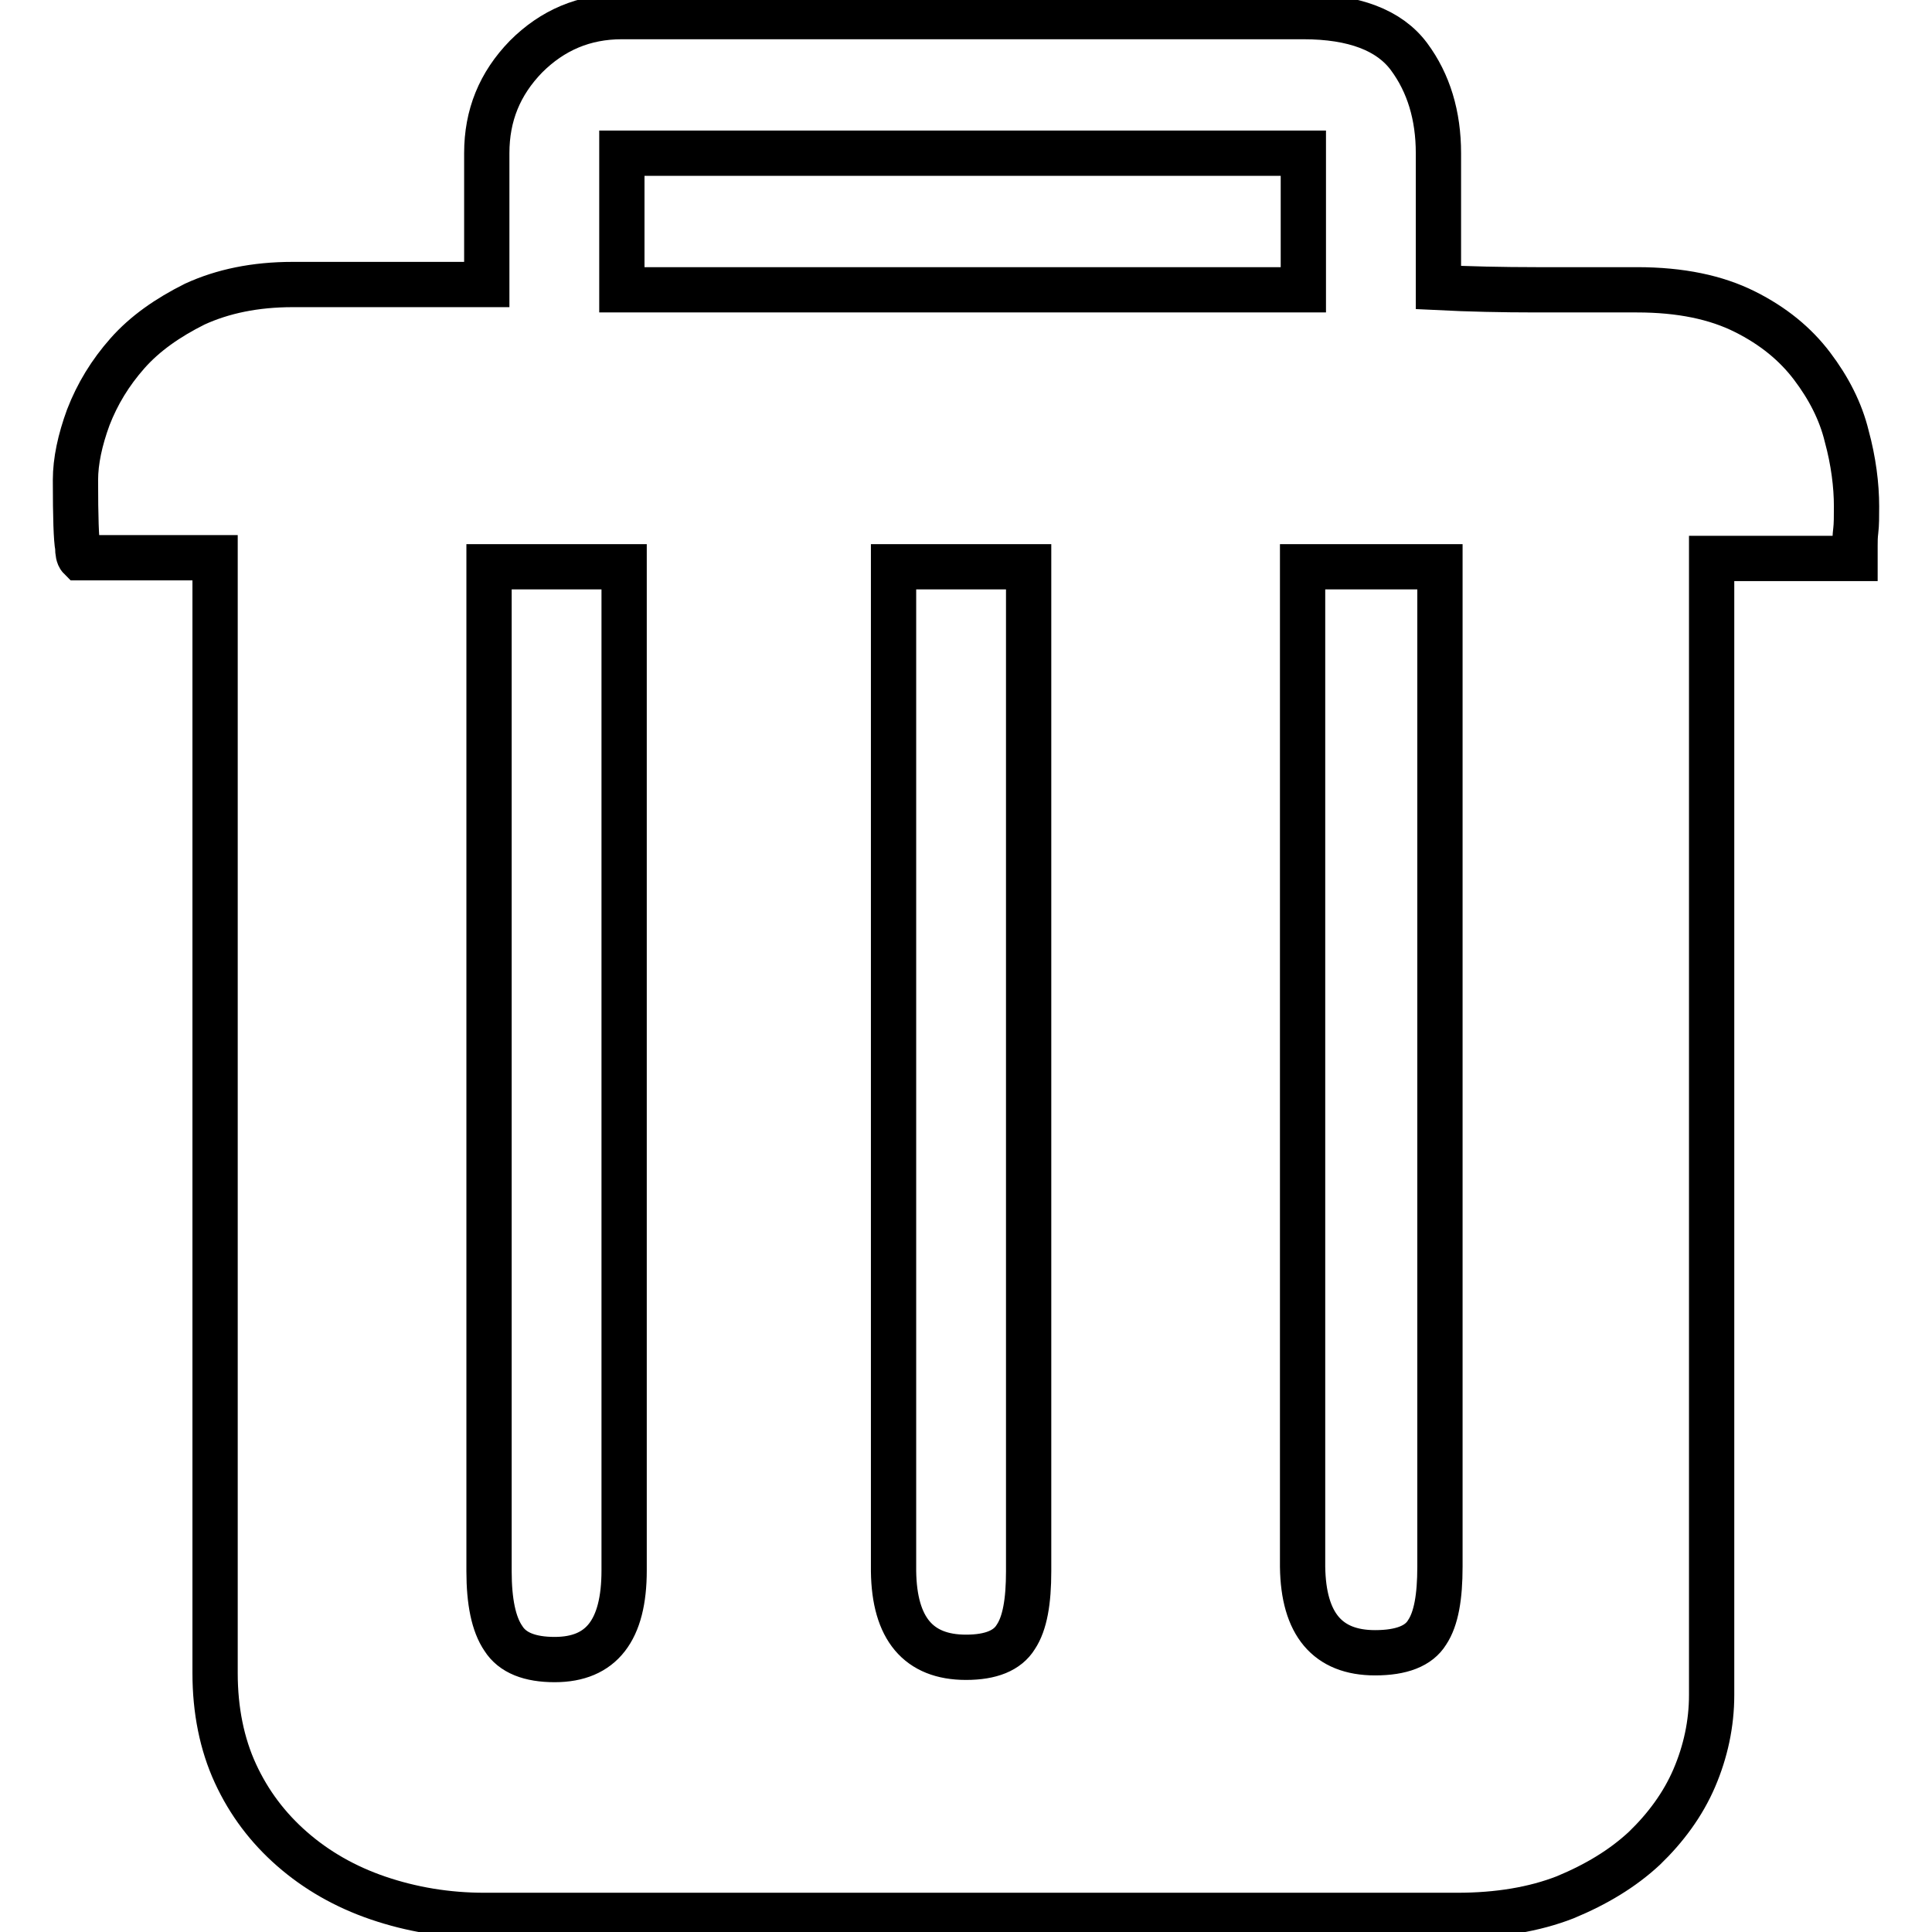 <?xml version="1.0" encoding="utf-8"?>
<!-- Svg Vector Icons : http://www.onlinewebfonts.com/icon -->
<!DOCTYPE svg PUBLIC "-//W3C//DTD SVG 1.1//EN" "http://www.w3.org/Graphics/SVG/1.1/DTD/svg11.dtd">
<svg version="1.1" xmlns="http://www.w3.org/2000/svg" xmlns:xlink="http://www.w3.org/1999/xlink" x="0px" y="0px" viewBox="0 0 256 256" enable-background="new 0 0 256 256" xml:space="preserve">
<g> <path stroke-width="6" fill-opacity="0" stroke="#000000"  d="M216.9,38.4c5.8,0,10.5,1,14.3,2.9c3.8,1.9,6.7,4.3,8.9,7.2s3.8,6,4.6,9.3c0.9,3.3,1.3,6.5,1.3,9.3 c0,1.3,0,2.4-0.1,3.2c-0.1,0.8-0.1,1.4-0.1,2v1.7h-19v150.6c0,3.8-0.8,7.5-2.3,11c-1.5,3.5-3.8,6.6-6.6,9.3 c-2.9,2.7-6.4,4.8-10.5,6.5c-4.1,1.6-8.9,2.4-14.3,2.4H64.2c-5,0-9.7-0.8-14.1-2.3c-4.4-1.5-8.2-3.7-11.4-6.5 c-3.2-2.8-5.7-6.1-7.5-10c-1.8-3.9-2.7-8.4-2.7-13.3V73.9H10.6c-0.2-0.2-0.3-0.7-0.3-1.4c-0.2-1-0.3-3.9-0.3-8.9 c0-2.5,0.6-5.3,1.7-8.3c1.2-3.1,2.9-5.9,5.2-8.5c2.3-2.6,5.3-4.7,8.9-6.5c3.7-1.7,8-2.6,13-2.6h25.7V20.3c0-5,1.7-9.2,5.2-12.8 c3.5-3.5,7.7-5.3,12.7-5.3h90.3c6.7,0,11.4,1.8,14,5.3c2.6,3.5,3.9,7.8,3.9,12.8v17.8c4,0.2,8.4,0.3,13,0.3H216.9L216.9,38.4z  M82.4,38.4h90.3V20.3H82.4V38.4z M73.5,219.9c6.2,0,9.2-3.9,9.2-11.8V75.1H64.8v133.1c0,4,0.6,7,1.9,8.9 C67.9,219,70.2,219.9,73.5,219.9L73.5,219.9z M128,219.6c3.3,0,5.5-0.9,6.6-2.7c1.2-1.8,1.7-4.7,1.7-8.7V75.1h-17.9v133.1 C118.5,215.8,121.7,219.6,128,219.6L128,219.6z M182.2,219c3.5,0,5.8-0.9,6.9-2.7c1.2-1.8,1.7-4.7,1.7-8.7V75.1h-18.2v132.5 C172.7,215.2,175.9,219,182.2,219L182.2,219z"/></g>
</svg>